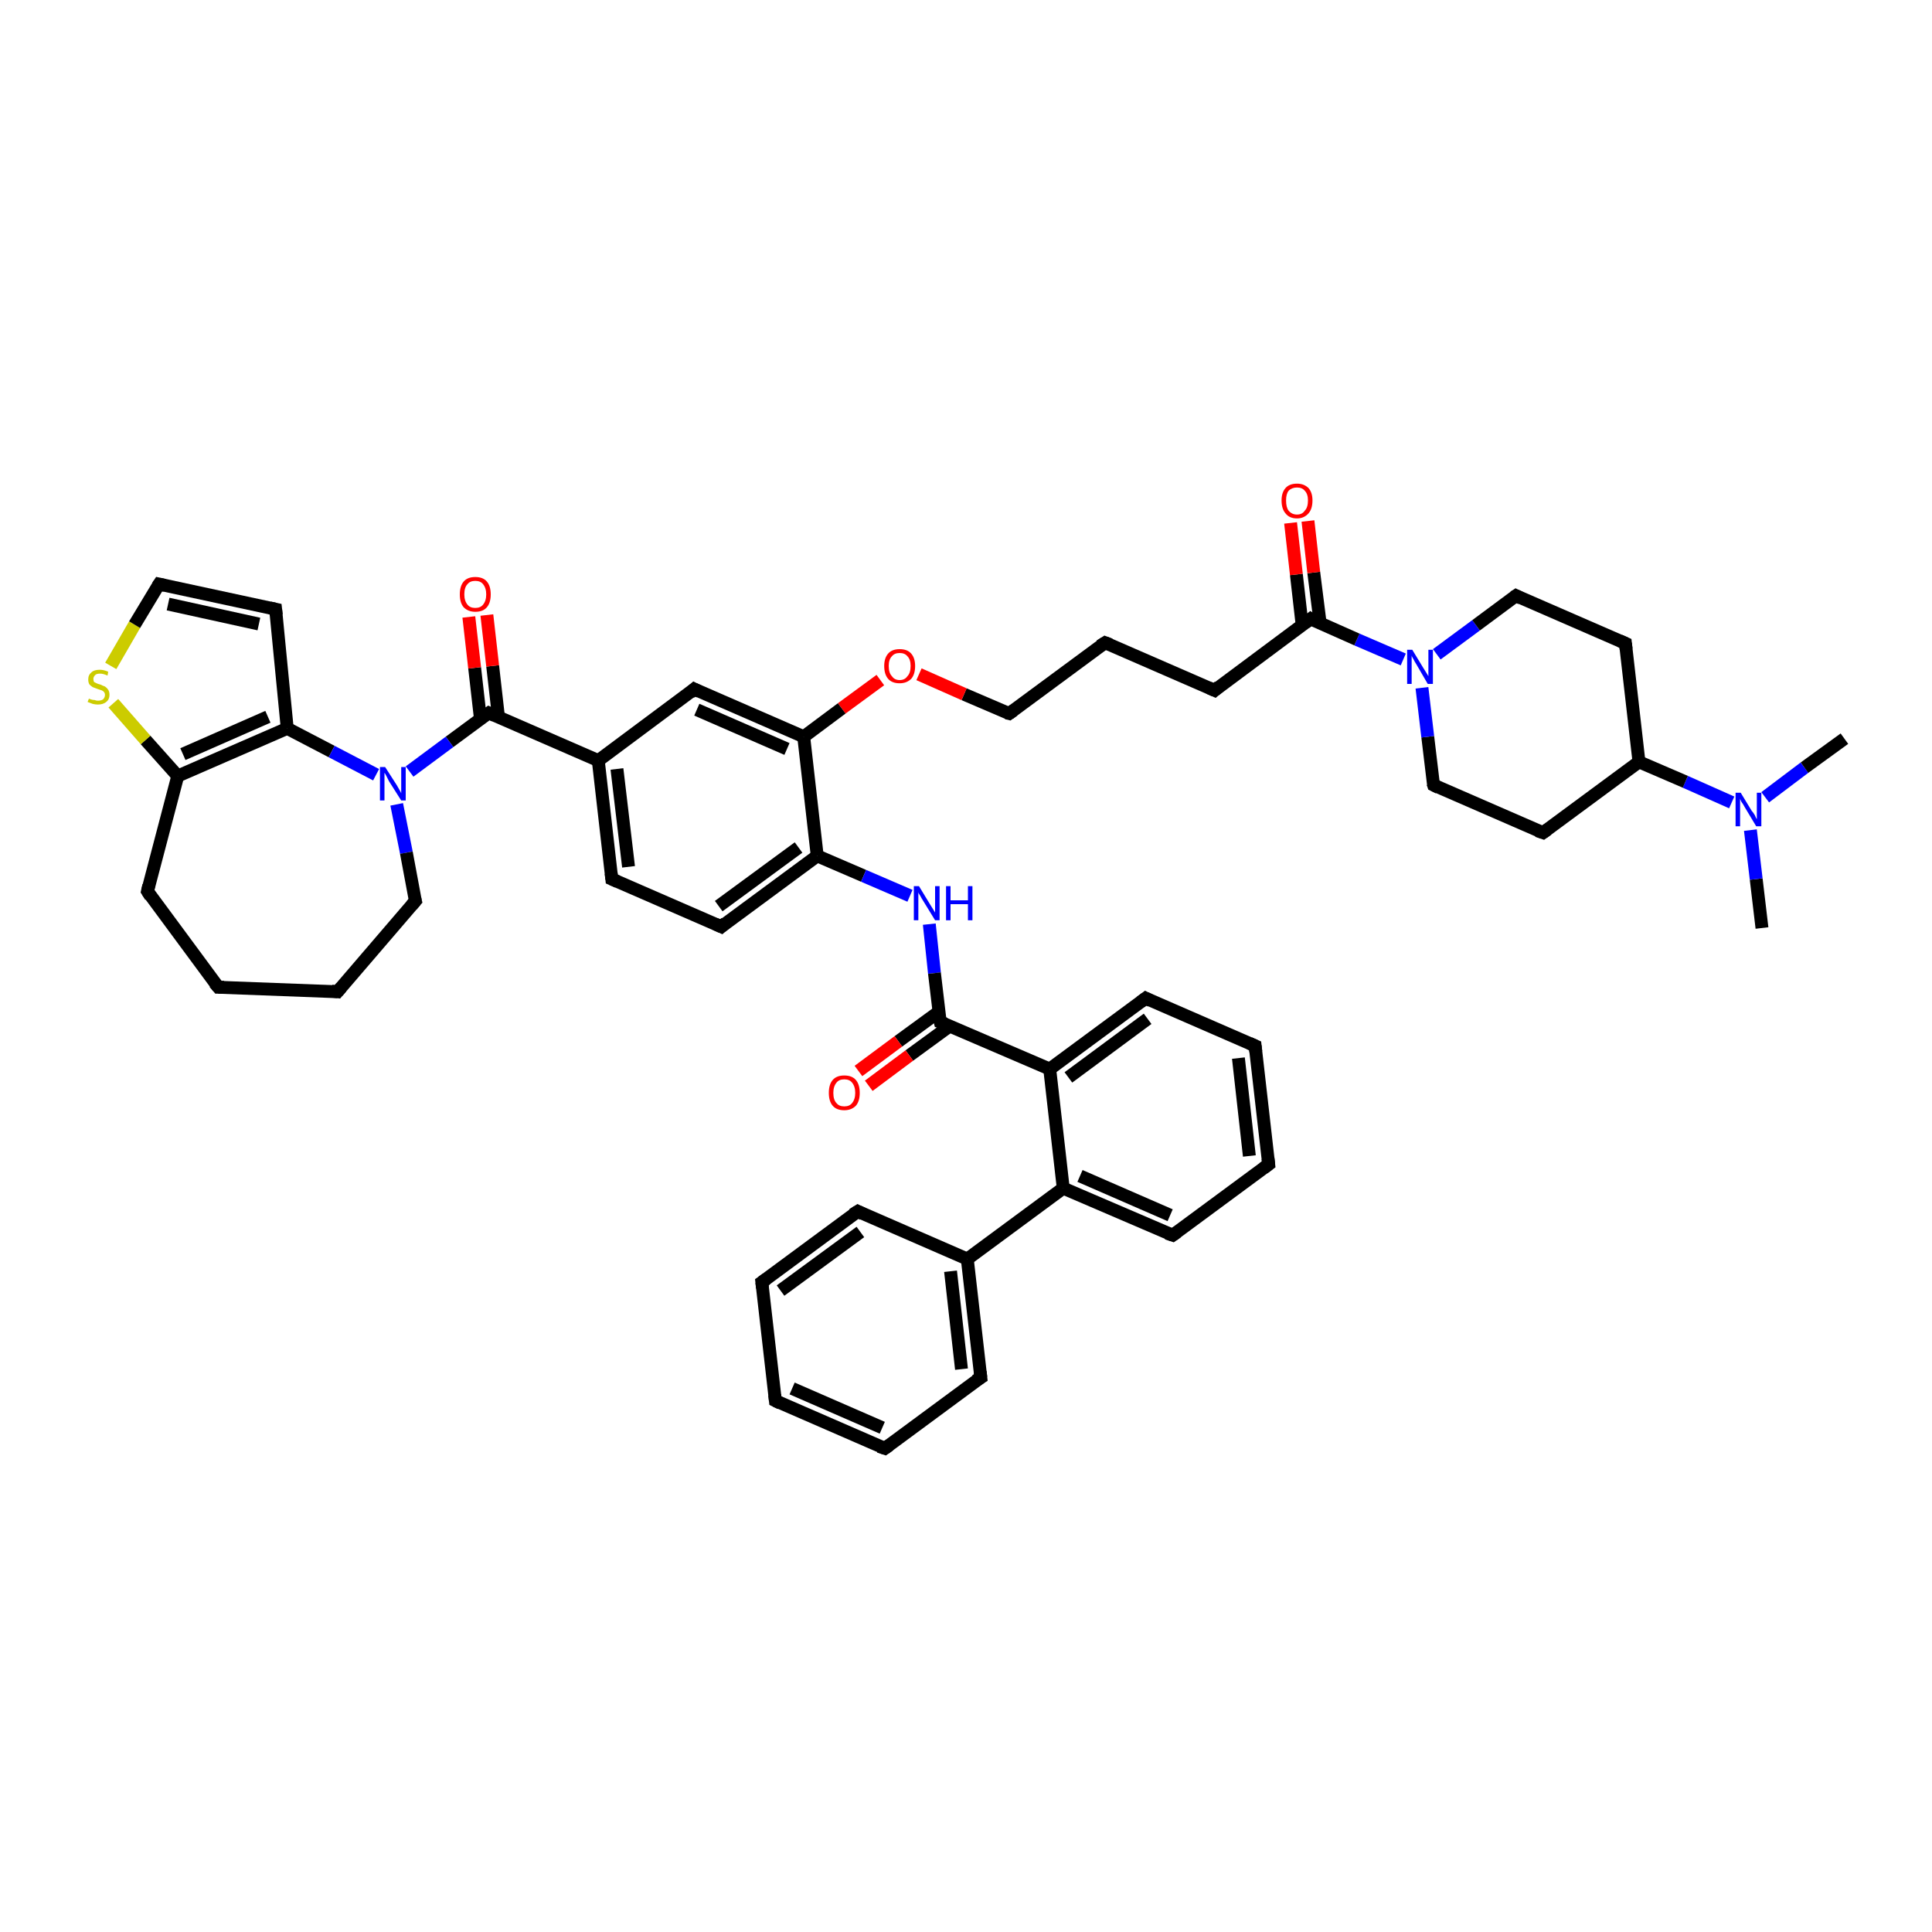 <?xml version='1.0' encoding='iso-8859-1'?>
<svg version='1.1' baseProfile='full'
              xmlns='http://www.w3.org/2000/svg'
                      xmlns:rdkit='http://www.rdkit.org/xml'
                      xmlns:xlink='http://www.w3.org/1999/xlink'
                  xml:space='preserve'
width='300px' height='300px' viewBox='0 0 300 300'>
<!-- END OF HEADER -->
<rect style='opacity:1.0;fill:#FFFFFF;stroke:none' width='300.0' height='300.0' x='0.0' y='0.0'> </rect>
<path class='bond-0 atom-0 atom-1' d='M 273.6,144.1 L 272.7,136.5' style='fill:none;fill-rule:evenodd;stroke:#000000;stroke-width:2.0px;stroke-linecap:butt;stroke-linejoin:miter;stroke-opacity:1' />
<path class='bond-0 atom-0 atom-1' d='M 272.7,136.5 L 271.8,128.9' style='fill:none;fill-rule:evenodd;stroke:#0000FF;stroke-width:2.0px;stroke-linecap:butt;stroke-linejoin:miter;stroke-opacity:1' />
<path class='bond-1 atom-1 atom-2' d='M 274.1,123.8 L 280.2,119.2' style='fill:none;fill-rule:evenodd;stroke:#0000FF;stroke-width:2.0px;stroke-linecap:butt;stroke-linejoin:miter;stroke-opacity:1' />
<path class='bond-1 atom-1 atom-2' d='M 280.2,119.2 L 286.4,114.7' style='fill:none;fill-rule:evenodd;stroke:#000000;stroke-width:2.0px;stroke-linecap:butt;stroke-linejoin:miter;stroke-opacity:1' />
<path class='bond-2 atom-1 atom-3' d='M 268.9,124.6 L 261.7,121.4' style='fill:none;fill-rule:evenodd;stroke:#0000FF;stroke-width:2.0px;stroke-linecap:butt;stroke-linejoin:miter;stroke-opacity:1' />
<path class='bond-2 atom-1 atom-3' d='M 261.7,121.4 L 254.5,118.3' style='fill:none;fill-rule:evenodd;stroke:#000000;stroke-width:2.0px;stroke-linecap:butt;stroke-linejoin:miter;stroke-opacity:1' />
<path class='bond-3 atom-3 atom-4' d='M 254.5,118.3 L 239.6,129.3' style='fill:none;fill-rule:evenodd;stroke:#000000;stroke-width:2.0px;stroke-linecap:butt;stroke-linejoin:miter;stroke-opacity:1' />
<path class='bond-4 atom-4 atom-5' d='M 239.6,129.3 L 222.6,121.9' style='fill:none;fill-rule:evenodd;stroke:#000000;stroke-width:2.0px;stroke-linecap:butt;stroke-linejoin:miter;stroke-opacity:1' />
<path class='bond-5 atom-5 atom-6' d='M 222.6,121.9 L 221.7,114.4' style='fill:none;fill-rule:evenodd;stroke:#000000;stroke-width:2.0px;stroke-linecap:butt;stroke-linejoin:miter;stroke-opacity:1' />
<path class='bond-5 atom-5 atom-6' d='M 221.7,114.4 L 220.8,106.8' style='fill:none;fill-rule:evenodd;stroke:#0000FF;stroke-width:2.0px;stroke-linecap:butt;stroke-linejoin:miter;stroke-opacity:1' />
<path class='bond-6 atom-6 atom-7' d='M 223.1,101.6 L 229.2,97.1' style='fill:none;fill-rule:evenodd;stroke:#0000FF;stroke-width:2.0px;stroke-linecap:butt;stroke-linejoin:miter;stroke-opacity:1' />
<path class='bond-6 atom-6 atom-7' d='M 229.2,97.1 L 235.4,92.5' style='fill:none;fill-rule:evenodd;stroke:#000000;stroke-width:2.0px;stroke-linecap:butt;stroke-linejoin:miter;stroke-opacity:1' />
<path class='bond-7 atom-7 atom-8' d='M 235.4,92.5 L 252.4,99.9' style='fill:none;fill-rule:evenodd;stroke:#000000;stroke-width:2.0px;stroke-linecap:butt;stroke-linejoin:miter;stroke-opacity:1' />
<path class='bond-8 atom-6 atom-9' d='M 217.9,102.4 L 210.7,99.3' style='fill:none;fill-rule:evenodd;stroke:#0000FF;stroke-width:2.0px;stroke-linecap:butt;stroke-linejoin:miter;stroke-opacity:1' />
<path class='bond-8 atom-6 atom-9' d='M 210.7,99.3 L 203.5,96.1' style='fill:none;fill-rule:evenodd;stroke:#000000;stroke-width:2.0px;stroke-linecap:butt;stroke-linejoin:miter;stroke-opacity:1' />
<path class='bond-9 atom-9 atom-10' d='M 205.0,96.8 L 204.0,88.9' style='fill:none;fill-rule:evenodd;stroke:#000000;stroke-width:2.0px;stroke-linecap:butt;stroke-linejoin:miter;stroke-opacity:1' />
<path class='bond-9 atom-9 atom-10' d='M 204.0,88.9 L 203.1,80.9' style='fill:none;fill-rule:evenodd;stroke:#FF0000;stroke-width:2.0px;stroke-linecap:butt;stroke-linejoin:miter;stroke-opacity:1' />
<path class='bond-9 atom-9 atom-10' d='M 202.2,97.1 L 201.3,89.2' style='fill:none;fill-rule:evenodd;stroke:#000000;stroke-width:2.0px;stroke-linecap:butt;stroke-linejoin:miter;stroke-opacity:1' />
<path class='bond-9 atom-9 atom-10' d='M 201.3,89.2 L 200.4,81.2' style='fill:none;fill-rule:evenodd;stroke:#FF0000;stroke-width:2.0px;stroke-linecap:butt;stroke-linejoin:miter;stroke-opacity:1' />
<path class='bond-10 atom-9 atom-11' d='M 203.5,96.1 L 188.6,107.2' style='fill:none;fill-rule:evenodd;stroke:#000000;stroke-width:2.0px;stroke-linecap:butt;stroke-linejoin:miter;stroke-opacity:1' />
<path class='bond-11 atom-11 atom-12' d='M 188.6,107.2 L 171.6,99.8' style='fill:none;fill-rule:evenodd;stroke:#000000;stroke-width:2.0px;stroke-linecap:butt;stroke-linejoin:miter;stroke-opacity:1' />
<path class='bond-12 atom-12 atom-13' d='M 171.6,99.8 L 156.7,110.8' style='fill:none;fill-rule:evenodd;stroke:#000000;stroke-width:2.0px;stroke-linecap:butt;stroke-linejoin:miter;stroke-opacity:1' />
<path class='bond-13 atom-13 atom-14' d='M 156.7,110.8 L 149.7,107.8' style='fill:none;fill-rule:evenodd;stroke:#000000;stroke-width:2.0px;stroke-linecap:butt;stroke-linejoin:miter;stroke-opacity:1' />
<path class='bond-13 atom-13 atom-14' d='M 149.7,107.8 L 142.7,104.7' style='fill:none;fill-rule:evenodd;stroke:#FF0000;stroke-width:2.0px;stroke-linecap:butt;stroke-linejoin:miter;stroke-opacity:1' />
<path class='bond-14 atom-14 atom-15' d='M 136.7,105.6 L 130.7,110.0' style='fill:none;fill-rule:evenodd;stroke:#FF0000;stroke-width:2.0px;stroke-linecap:butt;stroke-linejoin:miter;stroke-opacity:1' />
<path class='bond-14 atom-14 atom-15' d='M 130.7,110.0 L 124.8,114.4' style='fill:none;fill-rule:evenodd;stroke:#000000;stroke-width:2.0px;stroke-linecap:butt;stroke-linejoin:miter;stroke-opacity:1' />
<path class='bond-15 atom-15 atom-16' d='M 124.8,114.4 L 107.8,107.0' style='fill:none;fill-rule:evenodd;stroke:#000000;stroke-width:2.0px;stroke-linecap:butt;stroke-linejoin:miter;stroke-opacity:1' />
<path class='bond-15 atom-15 atom-16' d='M 122.2,116.3 L 108.2,110.2' style='fill:none;fill-rule:evenodd;stroke:#000000;stroke-width:2.0px;stroke-linecap:butt;stroke-linejoin:miter;stroke-opacity:1' />
<path class='bond-16 atom-16 atom-17' d='M 107.8,107.0 L 92.9,118.1' style='fill:none;fill-rule:evenodd;stroke:#000000;stroke-width:2.0px;stroke-linecap:butt;stroke-linejoin:miter;stroke-opacity:1' />
<path class='bond-17 atom-17 atom-18' d='M 92.9,118.1 L 95.0,136.5' style='fill:none;fill-rule:evenodd;stroke:#000000;stroke-width:2.0px;stroke-linecap:butt;stroke-linejoin:miter;stroke-opacity:1' />
<path class='bond-17 atom-17 atom-18' d='M 95.8,119.4 L 97.6,134.6' style='fill:none;fill-rule:evenodd;stroke:#000000;stroke-width:2.0px;stroke-linecap:butt;stroke-linejoin:miter;stroke-opacity:1' />
<path class='bond-18 atom-18 atom-19' d='M 95.0,136.5 L 112.0,143.9' style='fill:none;fill-rule:evenodd;stroke:#000000;stroke-width:2.0px;stroke-linecap:butt;stroke-linejoin:miter;stroke-opacity:1' />
<path class='bond-19 atom-19 atom-20' d='M 112.0,143.9 L 126.9,132.9' style='fill:none;fill-rule:evenodd;stroke:#000000;stroke-width:2.0px;stroke-linecap:butt;stroke-linejoin:miter;stroke-opacity:1' />
<path class='bond-19 atom-19 atom-20' d='M 111.6,140.7 L 124.0,131.6' style='fill:none;fill-rule:evenodd;stroke:#000000;stroke-width:2.0px;stroke-linecap:butt;stroke-linejoin:miter;stroke-opacity:1' />
<path class='bond-20 atom-20 atom-21' d='M 126.9,132.9 L 134.1,136.0' style='fill:none;fill-rule:evenodd;stroke:#000000;stroke-width:2.0px;stroke-linecap:butt;stroke-linejoin:miter;stroke-opacity:1' />
<path class='bond-20 atom-20 atom-21' d='M 134.1,136.0 L 141.3,139.1' style='fill:none;fill-rule:evenodd;stroke:#0000FF;stroke-width:2.0px;stroke-linecap:butt;stroke-linejoin:miter;stroke-opacity:1' />
<path class='bond-21 atom-21 atom-22' d='M 144.3,143.5 L 145.1,151.1' style='fill:none;fill-rule:evenodd;stroke:#0000FF;stroke-width:2.0px;stroke-linecap:butt;stroke-linejoin:miter;stroke-opacity:1' />
<path class='bond-21 atom-21 atom-22' d='M 145.1,151.1 L 146.0,158.7' style='fill:none;fill-rule:evenodd;stroke:#000000;stroke-width:2.0px;stroke-linecap:butt;stroke-linejoin:miter;stroke-opacity:1' />
<path class='bond-22 atom-22 atom-23' d='M 145.8,157.1 L 139.5,161.7' style='fill:none;fill-rule:evenodd;stroke:#000000;stroke-width:2.0px;stroke-linecap:butt;stroke-linejoin:miter;stroke-opacity:1' />
<path class='bond-22 atom-22 atom-23' d='M 139.5,161.7 L 133.3,166.3' style='fill:none;fill-rule:evenodd;stroke:#FF0000;stroke-width:2.0px;stroke-linecap:butt;stroke-linejoin:miter;stroke-opacity:1' />
<path class='bond-22 atom-22 atom-23' d='M 147.5,159.3 L 141.2,163.9' style='fill:none;fill-rule:evenodd;stroke:#000000;stroke-width:2.0px;stroke-linecap:butt;stroke-linejoin:miter;stroke-opacity:1' />
<path class='bond-22 atom-22 atom-23' d='M 141.2,163.9 L 134.9,168.6' style='fill:none;fill-rule:evenodd;stroke:#FF0000;stroke-width:2.0px;stroke-linecap:butt;stroke-linejoin:miter;stroke-opacity:1' />
<path class='bond-23 atom-22 atom-24' d='M 146.0,158.7 L 163.0,166.0' style='fill:none;fill-rule:evenodd;stroke:#000000;stroke-width:2.0px;stroke-linecap:butt;stroke-linejoin:miter;stroke-opacity:1' />
<path class='bond-24 atom-24 atom-25' d='M 163.0,166.0 L 177.9,155.0' style='fill:none;fill-rule:evenodd;stroke:#000000;stroke-width:2.0px;stroke-linecap:butt;stroke-linejoin:miter;stroke-opacity:1' />
<path class='bond-24 atom-24 atom-25' d='M 165.9,167.3 L 178.2,158.2' style='fill:none;fill-rule:evenodd;stroke:#000000;stroke-width:2.0px;stroke-linecap:butt;stroke-linejoin:miter;stroke-opacity:1' />
<path class='bond-25 atom-25 atom-26' d='M 177.9,155.0 L 194.9,162.4' style='fill:none;fill-rule:evenodd;stroke:#000000;stroke-width:2.0px;stroke-linecap:butt;stroke-linejoin:miter;stroke-opacity:1' />
<path class='bond-26 atom-26 atom-27' d='M 194.9,162.4 L 197.0,180.8' style='fill:none;fill-rule:evenodd;stroke:#000000;stroke-width:2.0px;stroke-linecap:butt;stroke-linejoin:miter;stroke-opacity:1' />
<path class='bond-26 atom-26 atom-27' d='M 192.3,164.3 L 194.0,179.5' style='fill:none;fill-rule:evenodd;stroke:#000000;stroke-width:2.0px;stroke-linecap:butt;stroke-linejoin:miter;stroke-opacity:1' />
<path class='bond-27 atom-27 atom-28' d='M 197.0,180.8 L 182.1,191.8' style='fill:none;fill-rule:evenodd;stroke:#000000;stroke-width:2.0px;stroke-linecap:butt;stroke-linejoin:miter;stroke-opacity:1' />
<path class='bond-28 atom-28 atom-29' d='M 182.1,191.8 L 165.1,184.5' style='fill:none;fill-rule:evenodd;stroke:#000000;stroke-width:2.0px;stroke-linecap:butt;stroke-linejoin:miter;stroke-opacity:1' />
<path class='bond-28 atom-28 atom-29' d='M 181.7,188.7 L 167.7,182.6' style='fill:none;fill-rule:evenodd;stroke:#000000;stroke-width:2.0px;stroke-linecap:butt;stroke-linejoin:miter;stroke-opacity:1' />
<path class='bond-29 atom-29 atom-30' d='M 165.1,184.5 L 150.2,195.5' style='fill:none;fill-rule:evenodd;stroke:#000000;stroke-width:2.0px;stroke-linecap:butt;stroke-linejoin:miter;stroke-opacity:1' />
<path class='bond-30 atom-30 atom-31' d='M 150.2,195.5 L 152.3,213.9' style='fill:none;fill-rule:evenodd;stroke:#000000;stroke-width:2.0px;stroke-linecap:butt;stroke-linejoin:miter;stroke-opacity:1' />
<path class='bond-30 atom-30 atom-31' d='M 147.6,197.4 L 149.3,212.6' style='fill:none;fill-rule:evenodd;stroke:#000000;stroke-width:2.0px;stroke-linecap:butt;stroke-linejoin:miter;stroke-opacity:1' />
<path class='bond-31 atom-31 atom-32' d='M 152.3,213.9 L 137.4,224.9' style='fill:none;fill-rule:evenodd;stroke:#000000;stroke-width:2.0px;stroke-linecap:butt;stroke-linejoin:miter;stroke-opacity:1' />
<path class='bond-32 atom-32 atom-33' d='M 137.4,224.9 L 120.4,217.5' style='fill:none;fill-rule:evenodd;stroke:#000000;stroke-width:2.0px;stroke-linecap:butt;stroke-linejoin:miter;stroke-opacity:1' />
<path class='bond-32 atom-32 atom-33' d='M 137.0,221.7 L 123.0,215.6' style='fill:none;fill-rule:evenodd;stroke:#000000;stroke-width:2.0px;stroke-linecap:butt;stroke-linejoin:miter;stroke-opacity:1' />
<path class='bond-33 atom-33 atom-34' d='M 120.4,217.5 L 118.3,199.1' style='fill:none;fill-rule:evenodd;stroke:#000000;stroke-width:2.0px;stroke-linecap:butt;stroke-linejoin:miter;stroke-opacity:1' />
<path class='bond-34 atom-34 atom-35' d='M 118.3,199.1 L 133.2,188.1' style='fill:none;fill-rule:evenodd;stroke:#000000;stroke-width:2.0px;stroke-linecap:butt;stroke-linejoin:miter;stroke-opacity:1' />
<path class='bond-34 atom-34 atom-35' d='M 121.2,200.4 L 133.6,191.3' style='fill:none;fill-rule:evenodd;stroke:#000000;stroke-width:2.0px;stroke-linecap:butt;stroke-linejoin:miter;stroke-opacity:1' />
<path class='bond-35 atom-17 atom-36' d='M 92.9,118.1 L 75.9,110.7' style='fill:none;fill-rule:evenodd;stroke:#000000;stroke-width:2.0px;stroke-linecap:butt;stroke-linejoin:miter;stroke-opacity:1' />
<path class='bond-36 atom-36 atom-37' d='M 77.4,111.3 L 76.5,103.4' style='fill:none;fill-rule:evenodd;stroke:#000000;stroke-width:2.0px;stroke-linecap:butt;stroke-linejoin:miter;stroke-opacity:1' />
<path class='bond-36 atom-36 atom-37' d='M 76.5,103.4 L 75.6,95.5' style='fill:none;fill-rule:evenodd;stroke:#FF0000;stroke-width:2.0px;stroke-linecap:butt;stroke-linejoin:miter;stroke-opacity:1' />
<path class='bond-36 atom-36 atom-37' d='M 74.6,111.6 L 73.7,103.7' style='fill:none;fill-rule:evenodd;stroke:#000000;stroke-width:2.0px;stroke-linecap:butt;stroke-linejoin:miter;stroke-opacity:1' />
<path class='bond-36 atom-36 atom-37' d='M 73.7,103.7 L 72.8,95.8' style='fill:none;fill-rule:evenodd;stroke:#FF0000;stroke-width:2.0px;stroke-linecap:butt;stroke-linejoin:miter;stroke-opacity:1' />
<path class='bond-37 atom-36 atom-38' d='M 75.9,110.7 L 69.8,115.2' style='fill:none;fill-rule:evenodd;stroke:#000000;stroke-width:2.0px;stroke-linecap:butt;stroke-linejoin:miter;stroke-opacity:1' />
<path class='bond-37 atom-36 atom-38' d='M 69.8,115.2 L 63.6,119.8' style='fill:none;fill-rule:evenodd;stroke:#0000FF;stroke-width:2.0px;stroke-linecap:butt;stroke-linejoin:miter;stroke-opacity:1' />
<path class='bond-38 atom-38 atom-39' d='M 61.6,124.9 L 63.1,132.4' style='fill:none;fill-rule:evenodd;stroke:#0000FF;stroke-width:2.0px;stroke-linecap:butt;stroke-linejoin:miter;stroke-opacity:1' />
<path class='bond-38 atom-38 atom-39' d='M 63.1,132.4 L 64.5,139.9' style='fill:none;fill-rule:evenodd;stroke:#000000;stroke-width:2.0px;stroke-linecap:butt;stroke-linejoin:miter;stroke-opacity:1' />
<path class='bond-39 atom-39 atom-40' d='M 64.5,139.9 L 52.4,154.0' style='fill:none;fill-rule:evenodd;stroke:#000000;stroke-width:2.0px;stroke-linecap:butt;stroke-linejoin:miter;stroke-opacity:1' />
<path class='bond-40 atom-40 atom-41' d='M 52.4,154.0 L 33.9,153.3' style='fill:none;fill-rule:evenodd;stroke:#000000;stroke-width:2.0px;stroke-linecap:butt;stroke-linejoin:miter;stroke-opacity:1' />
<path class='bond-41 atom-41 atom-42' d='M 33.9,153.3 L 22.9,138.4' style='fill:none;fill-rule:evenodd;stroke:#000000;stroke-width:2.0px;stroke-linecap:butt;stroke-linejoin:miter;stroke-opacity:1' />
<path class='bond-42 atom-42 atom-43' d='M 22.9,138.4 L 27.6,120.5' style='fill:none;fill-rule:evenodd;stroke:#000000;stroke-width:2.0px;stroke-linecap:butt;stroke-linejoin:miter;stroke-opacity:1' />
<path class='bond-43 atom-43 atom-44' d='M 27.6,120.5 L 22.6,114.9' style='fill:none;fill-rule:evenodd;stroke:#000000;stroke-width:2.0px;stroke-linecap:butt;stroke-linejoin:miter;stroke-opacity:1' />
<path class='bond-43 atom-43 atom-44' d='M 22.6,114.9 L 17.6,109.2' style='fill:none;fill-rule:evenodd;stroke:#CCCC00;stroke-width:2.0px;stroke-linecap:butt;stroke-linejoin:miter;stroke-opacity:1' />
<path class='bond-44 atom-44 atom-45' d='M 17.2,103.4 L 20.9,97.0' style='fill:none;fill-rule:evenodd;stroke:#CCCC00;stroke-width:2.0px;stroke-linecap:butt;stroke-linejoin:miter;stroke-opacity:1' />
<path class='bond-44 atom-44 atom-45' d='M 20.9,97.0 L 24.7,90.7' style='fill:none;fill-rule:evenodd;stroke:#000000;stroke-width:2.0px;stroke-linecap:butt;stroke-linejoin:miter;stroke-opacity:1' />
<path class='bond-45 atom-45 atom-46' d='M 24.7,90.7 L 42.8,94.6' style='fill:none;fill-rule:evenodd;stroke:#000000;stroke-width:2.0px;stroke-linecap:butt;stroke-linejoin:miter;stroke-opacity:1' />
<path class='bond-45 atom-45 atom-46' d='M 26.1,93.8 L 40.2,96.9' style='fill:none;fill-rule:evenodd;stroke:#000000;stroke-width:2.0px;stroke-linecap:butt;stroke-linejoin:miter;stroke-opacity:1' />
<path class='bond-46 atom-46 atom-47' d='M 42.8,94.6 L 44.6,113.1' style='fill:none;fill-rule:evenodd;stroke:#000000;stroke-width:2.0px;stroke-linecap:butt;stroke-linejoin:miter;stroke-opacity:1' />
<path class='bond-47 atom-8 atom-3' d='M 252.4,99.9 L 254.5,118.3' style='fill:none;fill-rule:evenodd;stroke:#000000;stroke-width:2.0px;stroke-linecap:butt;stroke-linejoin:miter;stroke-opacity:1' />
<path class='bond-48 atom-20 atom-15' d='M 126.9,132.9 L 124.8,114.4' style='fill:none;fill-rule:evenodd;stroke:#000000;stroke-width:2.0px;stroke-linecap:butt;stroke-linejoin:miter;stroke-opacity:1' />
<path class='bond-49 atom-29 atom-24' d='M 165.1,184.5 L 163.0,166.0' style='fill:none;fill-rule:evenodd;stroke:#000000;stroke-width:2.0px;stroke-linecap:butt;stroke-linejoin:miter;stroke-opacity:1' />
<path class='bond-50 atom-35 atom-30' d='M 133.2,188.1 L 150.2,195.5' style='fill:none;fill-rule:evenodd;stroke:#000000;stroke-width:2.0px;stroke-linecap:butt;stroke-linejoin:miter;stroke-opacity:1' />
<path class='bond-51 atom-47 atom-38' d='M 44.6,113.1 L 51.5,116.7' style='fill:none;fill-rule:evenodd;stroke:#000000;stroke-width:2.0px;stroke-linecap:butt;stroke-linejoin:miter;stroke-opacity:1' />
<path class='bond-51 atom-47 atom-38' d='M 51.5,116.7 L 58.4,120.3' style='fill:none;fill-rule:evenodd;stroke:#0000FF;stroke-width:2.0px;stroke-linecap:butt;stroke-linejoin:miter;stroke-opacity:1' />
<path class='bond-52 atom-47 atom-43' d='M 44.6,113.1 L 27.6,120.5' style='fill:none;fill-rule:evenodd;stroke:#000000;stroke-width:2.0px;stroke-linecap:butt;stroke-linejoin:miter;stroke-opacity:1' />
<path class='bond-52 atom-47 atom-43' d='M 41.6,111.3 L 28.4,117.1' style='fill:none;fill-rule:evenodd;stroke:#000000;stroke-width:2.0px;stroke-linecap:butt;stroke-linejoin:miter;stroke-opacity:1' />
<path d='M 240.3,128.8 L 239.6,129.3 L 238.7,129.0' style='fill:none;stroke:#000000;stroke-width:2.0px;stroke-linecap:butt;stroke-linejoin:miter;stroke-opacity:1;' />
<path d='M 223.4,122.3 L 222.6,121.9 L 222.5,121.6' style='fill:none;stroke:#000000;stroke-width:2.0px;stroke-linecap:butt;stroke-linejoin:miter;stroke-opacity:1;' />
<path d='M 235.1,92.7 L 235.4,92.5 L 236.2,92.9' style='fill:none;stroke:#000000;stroke-width:2.0px;stroke-linecap:butt;stroke-linejoin:miter;stroke-opacity:1;' />
<path d='M 251.5,99.5 L 252.4,99.9 L 252.5,100.8' style='fill:none;stroke:#000000;stroke-width:2.0px;stroke-linecap:butt;stroke-linejoin:miter;stroke-opacity:1;' />
<path d='M 203.8,96.3 L 203.5,96.1 L 202.7,96.7' style='fill:none;stroke:#000000;stroke-width:2.0px;stroke-linecap:butt;stroke-linejoin:miter;stroke-opacity:1;' />
<path d='M 189.3,106.6 L 188.6,107.2 L 187.7,106.8' style='fill:none;stroke:#000000;stroke-width:2.0px;stroke-linecap:butt;stroke-linejoin:miter;stroke-opacity:1;' />
<path d='M 172.4,100.1 L 171.6,99.8 L 170.8,100.3' style='fill:none;stroke:#000000;stroke-width:2.0px;stroke-linecap:butt;stroke-linejoin:miter;stroke-opacity:1;' />
<path d='M 157.4,110.3 L 156.7,110.8 L 156.3,110.7' style='fill:none;stroke:#000000;stroke-width:2.0px;stroke-linecap:butt;stroke-linejoin:miter;stroke-opacity:1;' />
<path d='M 108.6,107.4 L 107.8,107.0 L 107.1,107.6' style='fill:none;stroke:#000000;stroke-width:2.0px;stroke-linecap:butt;stroke-linejoin:miter;stroke-opacity:1;' />
<path d='M 94.9,135.6 L 95.0,136.5 L 95.9,136.9' style='fill:none;stroke:#000000;stroke-width:2.0px;stroke-linecap:butt;stroke-linejoin:miter;stroke-opacity:1;' />
<path d='M 111.1,143.5 L 112.0,143.9 L 112.7,143.3' style='fill:none;stroke:#000000;stroke-width:2.0px;stroke-linecap:butt;stroke-linejoin:miter;stroke-opacity:1;' />
<path d='M 145.9,158.3 L 146.0,158.7 L 146.8,159.0' style='fill:none;stroke:#000000;stroke-width:2.0px;stroke-linecap:butt;stroke-linejoin:miter;stroke-opacity:1;' />
<path d='M 177.1,155.6 L 177.9,155.0 L 178.7,155.4' style='fill:none;stroke:#000000;stroke-width:2.0px;stroke-linecap:butt;stroke-linejoin:miter;stroke-opacity:1;' />
<path d='M 194.0,162.0 L 194.9,162.4 L 195.0,163.3' style='fill:none;stroke:#000000;stroke-width:2.0px;stroke-linecap:butt;stroke-linejoin:miter;stroke-opacity:1;' />
<path d='M 196.9,179.9 L 197.0,180.8 L 196.2,181.4' style='fill:none;stroke:#000000;stroke-width:2.0px;stroke-linecap:butt;stroke-linejoin:miter;stroke-opacity:1;' />
<path d='M 182.8,191.3 L 182.1,191.8 L 181.2,191.5' style='fill:none;stroke:#000000;stroke-width:2.0px;stroke-linecap:butt;stroke-linejoin:miter;stroke-opacity:1;' />
<path d='M 152.2,213.0 L 152.3,213.9 L 151.5,214.4' style='fill:none;stroke:#000000;stroke-width:2.0px;stroke-linecap:butt;stroke-linejoin:miter;stroke-opacity:1;' />
<path d='M 138.1,224.4 L 137.4,224.9 L 136.5,224.6' style='fill:none;stroke:#000000;stroke-width:2.0px;stroke-linecap:butt;stroke-linejoin:miter;stroke-opacity:1;' />
<path d='M 121.2,217.9 L 120.4,217.5 L 120.3,216.6' style='fill:none;stroke:#000000;stroke-width:2.0px;stroke-linecap:butt;stroke-linejoin:miter;stroke-opacity:1;' />
<path d='M 118.4,200.0 L 118.3,199.1 L 119.0,198.6' style='fill:none;stroke:#000000;stroke-width:2.0px;stroke-linecap:butt;stroke-linejoin:miter;stroke-opacity:1;' />
<path d='M 132.4,188.6 L 133.2,188.1 L 134.0,188.5' style='fill:none;stroke:#000000;stroke-width:2.0px;stroke-linecap:butt;stroke-linejoin:miter;stroke-opacity:1;' />
<path d='M 76.8,111.1 L 75.9,110.7 L 75.6,110.9' style='fill:none;stroke:#000000;stroke-width:2.0px;stroke-linecap:butt;stroke-linejoin:miter;stroke-opacity:1;' />
<path d='M 64.4,139.5 L 64.5,139.9 L 63.9,140.6' style='fill:none;stroke:#000000;stroke-width:2.0px;stroke-linecap:butt;stroke-linejoin:miter;stroke-opacity:1;' />
<path d='M 53.0,153.3 L 52.4,154.0 L 51.5,153.9' style='fill:none;stroke:#000000;stroke-width:2.0px;stroke-linecap:butt;stroke-linejoin:miter;stroke-opacity:1;' />
<path d='M 34.8,153.3 L 33.9,153.3 L 33.3,152.6' style='fill:none;stroke:#000000;stroke-width:2.0px;stroke-linecap:butt;stroke-linejoin:miter;stroke-opacity:1;' />
<path d='M 23.4,139.2 L 22.9,138.4 L 23.1,137.5' style='fill:none;stroke:#000000;stroke-width:2.0px;stroke-linecap:butt;stroke-linejoin:miter;stroke-opacity:1;' />
<path d='M 24.5,91.0 L 24.7,90.7 L 25.6,90.9' style='fill:none;stroke:#000000;stroke-width:2.0px;stroke-linecap:butt;stroke-linejoin:miter;stroke-opacity:1;' />
<path d='M 41.9,94.4 L 42.8,94.6 L 42.9,95.5' style='fill:none;stroke:#000000;stroke-width:2.0px;stroke-linecap:butt;stroke-linejoin:miter;stroke-opacity:1;' />
<path class='atom-1' d='M 270.3 123.1
L 272.0 125.9
Q 272.2 126.1, 272.5 126.6
Q 272.7 127.1, 272.8 127.2
L 272.8 123.1
L 273.5 123.1
L 273.5 128.3
L 272.7 128.3
L 270.9 125.3
Q 270.7 124.9, 270.4 124.5
Q 270.2 124.1, 270.2 124.0
L 270.2 128.3
L 269.5 128.3
L 269.5 123.1
L 270.3 123.1
' fill='#0000FF'/>
<path class='atom-6' d='M 219.3 100.9
L 221.0 103.7
Q 221.2 104.0, 221.5 104.5
Q 221.8 105.0, 221.8 105.0
L 221.8 100.9
L 222.5 100.9
L 222.5 106.2
L 221.7 106.2
L 219.9 103.1
Q 219.7 102.8, 219.5 102.4
Q 219.2 101.9, 219.2 101.8
L 219.2 106.2
L 218.5 106.2
L 218.5 100.9
L 219.3 100.9
' fill='#0000FF'/>
<path class='atom-10' d='M 199.0 77.7
Q 199.0 76.5, 199.6 75.8
Q 200.2 75.1, 201.4 75.1
Q 202.5 75.1, 203.2 75.8
Q 203.8 76.5, 203.8 77.7
Q 203.8 79.0, 203.2 79.7
Q 202.5 80.5, 201.4 80.5
Q 200.2 80.5, 199.6 79.7
Q 199.0 79.0, 199.0 77.7
M 201.4 79.9
Q 202.2 79.9, 202.6 79.3
Q 203.1 78.8, 203.1 77.7
Q 203.1 76.7, 202.6 76.2
Q 202.2 75.7, 201.4 75.7
Q 200.6 75.7, 200.1 76.2
Q 199.7 76.7, 199.7 77.7
Q 199.7 78.8, 200.1 79.3
Q 200.6 79.9, 201.4 79.9
' fill='#FF0000'/>
<path class='atom-14' d='M 137.3 103.4
Q 137.3 102.2, 137.9 101.5
Q 138.5 100.8, 139.7 100.8
Q 140.9 100.8, 141.5 101.5
Q 142.1 102.2, 142.1 103.4
Q 142.1 104.7, 141.5 105.4
Q 140.8 106.1, 139.7 106.1
Q 138.5 106.1, 137.9 105.4
Q 137.3 104.7, 137.3 103.4
M 139.7 105.6
Q 140.5 105.6, 140.9 105.0
Q 141.4 104.5, 141.4 103.4
Q 141.4 102.4, 140.9 101.9
Q 140.5 101.4, 139.7 101.4
Q 138.9 101.4, 138.5 101.9
Q 138.0 102.4, 138.0 103.4
Q 138.0 104.5, 138.5 105.0
Q 138.9 105.6, 139.7 105.6
' fill='#FF0000'/>
<path class='atom-21' d='M 142.7 137.6
L 144.4 140.4
Q 144.6 140.7, 144.9 141.2
Q 145.2 141.7, 145.2 141.7
L 145.2 137.6
L 145.9 137.6
L 145.9 142.9
L 145.2 142.9
L 143.3 139.8
Q 143.1 139.5, 142.9 139.1
Q 142.6 138.7, 142.6 138.5
L 142.6 142.9
L 141.9 142.9
L 141.9 137.6
L 142.7 137.6
' fill='#0000FF'/>
<path class='atom-21' d='M 146.9 137.6
L 147.6 137.6
L 147.6 139.8
L 150.3 139.8
L 150.3 137.6
L 151.0 137.6
L 151.0 142.9
L 150.3 142.9
L 150.3 140.4
L 147.6 140.4
L 147.6 142.9
L 146.9 142.9
L 146.9 137.6
' fill='#0000FF'/>
<path class='atom-23' d='M 128.7 169.7
Q 128.7 168.4, 129.3 167.7
Q 129.9 167.0, 131.1 167.0
Q 132.3 167.0, 132.9 167.7
Q 133.5 168.4, 133.5 169.7
Q 133.5 171.0, 132.9 171.7
Q 132.2 172.4, 131.1 172.4
Q 129.9 172.4, 129.3 171.7
Q 128.7 171.0, 128.7 169.7
M 131.1 171.8
Q 131.9 171.8, 132.3 171.3
Q 132.8 170.7, 132.8 169.7
Q 132.8 168.7, 132.3 168.1
Q 131.9 167.6, 131.1 167.6
Q 130.3 167.6, 129.9 168.1
Q 129.4 168.7, 129.4 169.7
Q 129.4 170.8, 129.9 171.3
Q 130.3 171.8, 131.1 171.8
' fill='#FF0000'/>
<path class='atom-37' d='M 71.4 92.3
Q 71.4 91.0, 72.0 90.3
Q 72.6 89.6, 73.8 89.6
Q 75.0 89.6, 75.6 90.3
Q 76.2 91.0, 76.2 92.3
Q 76.2 93.6, 75.6 94.3
Q 75.0 95.0, 73.8 95.0
Q 72.7 95.0, 72.0 94.3
Q 71.4 93.6, 71.4 92.3
M 73.8 94.4
Q 74.6 94.4, 75.0 93.9
Q 75.5 93.3, 75.5 92.3
Q 75.5 91.3, 75.0 90.7
Q 74.6 90.2, 73.8 90.2
Q 73.0 90.2, 72.6 90.7
Q 72.1 91.2, 72.1 92.3
Q 72.1 93.3, 72.6 93.9
Q 73.0 94.4, 73.8 94.4
' fill='#FF0000'/>
<path class='atom-38' d='M 59.8 119.1
L 61.6 121.9
Q 61.7 122.1, 62.0 122.6
Q 62.3 123.1, 62.3 123.2
L 62.3 119.1
L 63.0 119.1
L 63.0 124.3
L 62.3 124.3
L 60.4 121.3
Q 60.2 120.9, 60.0 120.5
Q 59.8 120.1, 59.7 120.0
L 59.7 124.3
L 59.0 124.3
L 59.0 119.1
L 59.8 119.1
' fill='#0000FF'/>
<path class='atom-44' d='M 13.8 108.5
Q 13.9 108.5, 14.1 108.6
Q 14.4 108.7, 14.7 108.7
Q 14.9 108.8, 15.2 108.8
Q 15.7 108.8, 16.0 108.6
Q 16.3 108.3, 16.3 107.9
Q 16.3 107.6, 16.1 107.4
Q 16.0 107.3, 15.8 107.2
Q 15.5 107.1, 15.2 107.0
Q 14.7 106.8, 14.4 106.7
Q 14.1 106.5, 13.9 106.3
Q 13.7 106.0, 13.7 105.5
Q 13.7 104.8, 14.2 104.4
Q 14.6 104.0, 15.5 104.0
Q 16.1 104.0, 16.8 104.3
L 16.7 104.9
Q 16.0 104.6, 15.6 104.6
Q 15.0 104.6, 14.8 104.8
Q 14.5 105.1, 14.5 105.4
Q 14.5 105.7, 14.6 105.9
Q 14.8 106.0, 15.0 106.1
Q 15.2 106.2, 15.6 106.3
Q 16.0 106.5, 16.3 106.6
Q 16.6 106.8, 16.8 107.1
Q 17.0 107.4, 17.0 107.9
Q 17.0 108.6, 16.5 109.0
Q 16.0 109.4, 15.2 109.4
Q 14.8 109.4, 14.4 109.3
Q 14.1 109.2, 13.6 109.0
L 13.8 108.5
' fill='#CCCC00'/>
</svg>
